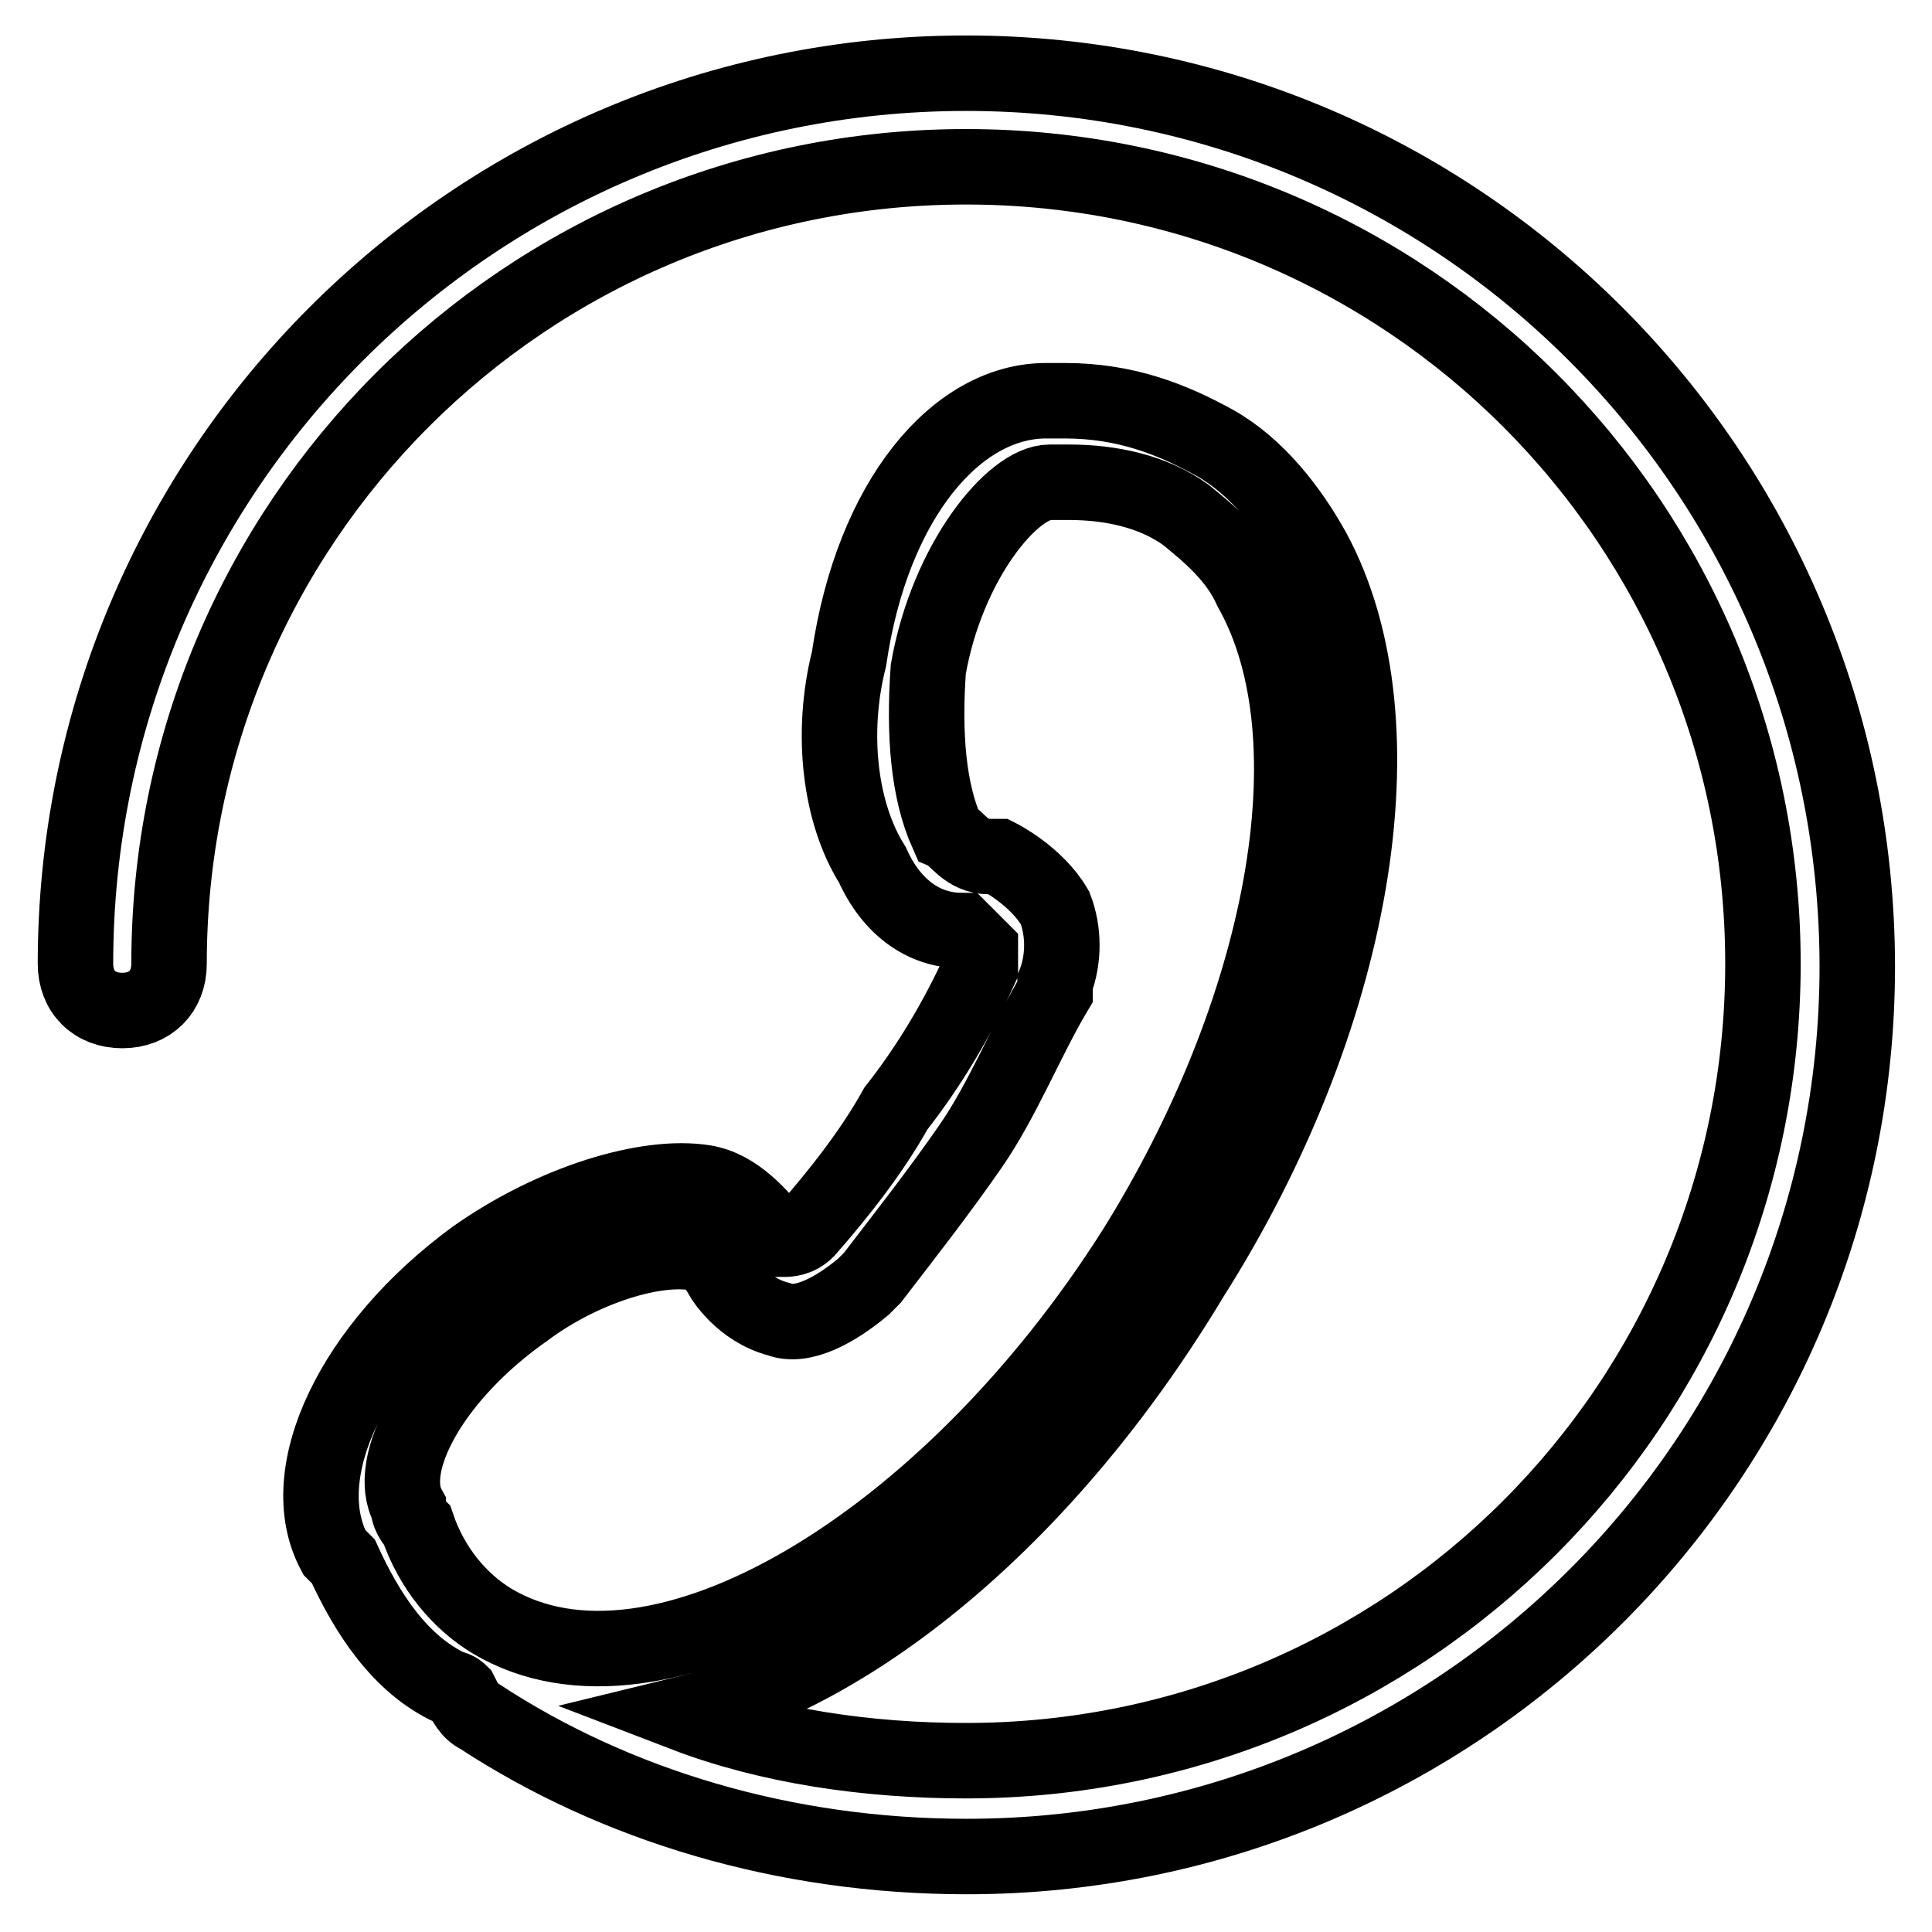 <?xml version="1.0" encoding="utf-8"?>
<!-- Svg Vector Icons : http://www.onlinewebfonts.com/icon -->
<!DOCTYPE svg PUBLIC "-//W3C//DTD SVG 1.1//EN" "http://www.w3.org/Graphics/SVG/1.1/DTD/svg11.dtd">
<svg version="1.1" xmlns="http://www.w3.org/2000/svg" xmlns:xlink="http://www.w3.org/1999/xlink" x="0px" y="0px" viewBox="0 0 256 256" enable-background="new 0 0 256 256" xml:space="preserve">
<g> <path stroke-width="10" fill-opacity="0" stroke="#000000"  d="M128,9.7c-65.2,0-118,52.8-118,118c0,3.7,2.5,6.2,6.2,6.2c3.7,0,6.2-2.5,6.2-6.2 C22.4,69.3,69.6,22.1,128,22.1s105.6,47.2,105.6,105.6S186.4,233.3,128,233.3c-13,0-26.1-1.9-37.3-6.2c23-5.6,48.4-26.7,67.1-57.8 C179.5,135.1,186.4,96,174,73c-3.1-5.6-7.5-11.2-13-14.3c-5.6-3.1-11.8-5.6-19.9-5.6h-2.5c-11.8,0-23,13-26.1,34.2 c-2.5,9.9-1.2,20.5,3.1,27.3c2.5,5.6,6.8,8.7,11.8,8.7l2.5,2.5v2.5c-3.1,6.8-6.8,13-11.2,18.6c-3.1,5.6-7.5,11.2-11.8,16.1 c-1.2,1.2-2.5,1.2-3.1,1.2h-0.6c-2.5-3.1-5.6-6.8-9.9-7.5c-7.5-1.2-19.9,2.5-30.4,9.9c-16.1,11.8-24.2,28.6-18.6,39.1l1.2,1.2 c3.1,6.8,7.5,13.7,14.3,16.8c0.6,0,1.2,0.6,1.2,0.6c0.6,1.2,1.2,2.5,2.5,3.1c18,11.8,40.4,18.6,64.6,18.6c65.2,0,118-52.8,118-118 C246,62.5,193.2,9.7,128,9.7z M55.3,202.2c0,0-1.2-1.2-1.2-2.5c-3.1-5.6,3.1-17.4,15.5-26.1c7.5-5.6,17.4-8.7,23-7.5 c2.5,1.2,3.1,2.5,3.1,3.1c0,0,2.5,4.3,7.5,5.6c3.1,1.2,7.5-1.2,11.2-4.3l1.2-1.2c4.3-5.6,8.7-11.2,13-17.4 c4.3-6.2,7.5-14.3,11.2-20.5v-1.2c1.2-3.1,1.2-6.8,0-9.9c-2.5-4.3-7.5-6.8-7.5-6.8h-1.2c-3.1,0-4.3-2.5-5.6-3.1 c-2.5-5.6-3.1-13-2.5-21.7c2.5-14.3,11.2-24.8,16.1-24.8h2.5c5.6,0,11.2,1.2,15.5,4.3c3.1,2.5,6.8,5.6,8.7,9.9 c11.2,19.9,4.3,55.9-15.5,87.6c-24.8,39.1-63.3,62.1-85.1,49.1C60.9,212.2,57.2,207.8,55.3,202.2L55.3,202.2z"/></g>
</svg>